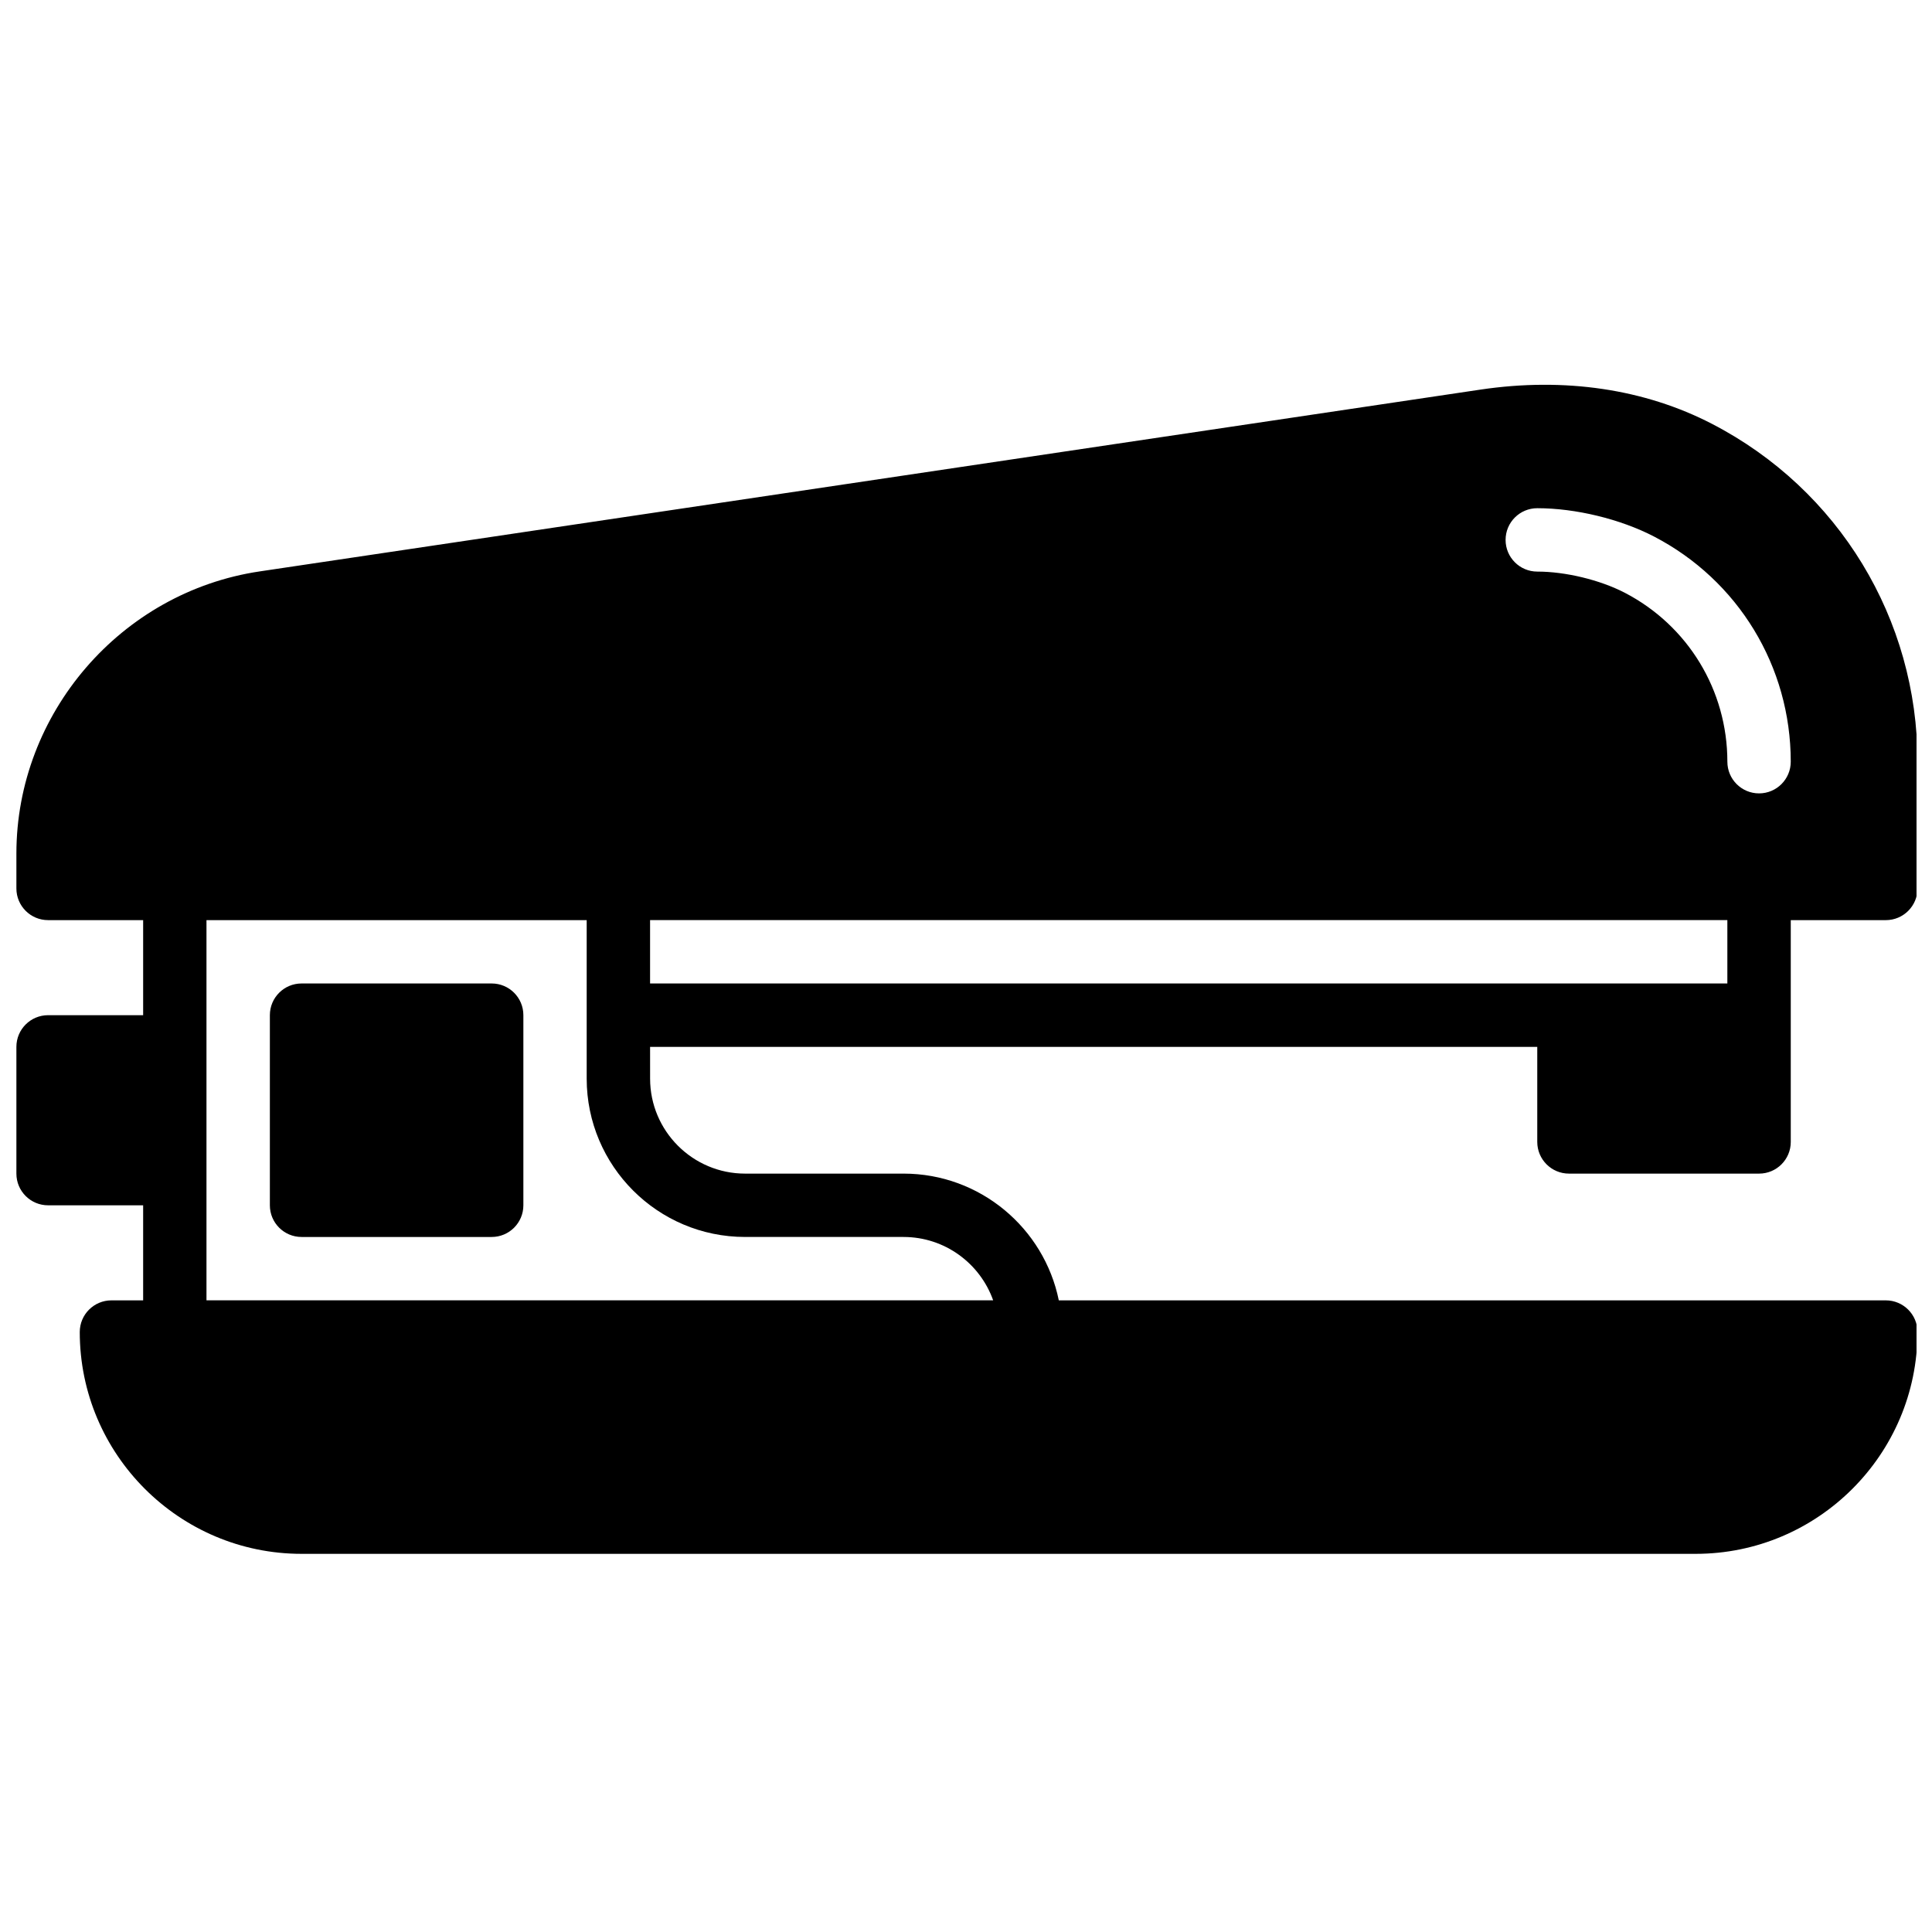 <?xml version="1.0" encoding="UTF-8"?>
<!-- Uploaded to: ICON Repo, www.iconrepo.com, Generator: ICON Repo Mixer Tools -->
<svg width="800px" height="800px" version="1.1" viewBox="144 144 512 512" xmlns="http://www.w3.org/2000/svg">
 <defs>
  <clipPath id="a">
   <path d="m148.09 245h503.81v311h-503.81z"/>
  </clipPath>
 </defs>
 <path d="m274.3 404.63h-50.383c-4.637 0-8.398 3.754-8.398 8.398v50.383c0 4.644 3.762 8.398 8.398 8.398h50.383c4.637 0 8.398-3.754 8.398-8.398v-50.383c0-4.644-3.762-8.398-8.398-8.398z"/>
 <g clip-path="url(#a)">
  <path d="m559.79 455.02h50.383c4.637 0 8.398-3.754 8.398-8.398v-58.777h25.191c4.637 0 8.398-3.754 8.398-8.398v-33.586c0-37.82-20.859-72.129-54.438-89.52-17.887-9.27-39.105-12.395-61.363-9.094l-323.55 48.184c-36.754 5.473-64.465 37.617-64.465 74.773v9.242c0 4.644 3.762 8.398 8.398 8.398h25.191v25.191h-25.191c-4.637 0-8.398 3.754-8.398 8.398v33.586c0 4.644 3.762 8.398 8.398 8.398h25.191v25.191h-8.398c-4.637 0-8.398 3.754-8.398 8.398 0 32.402 26.367 58.777 58.777 58.777h369.46c32.41 0 58.777-26.375 58.777-58.777 0-4.644-3.762-8.398-8.398-8.398l-219.16-0.004c-3.894-19.137-20.859-33.586-41.137-33.586h-42c-13.879 0-25.172-11.293-25.172-25.164l-0.004-8.426h235.11v25.191c0.004 4.644 3.766 8.398 8.398 8.398zm-8.395-176.34c10.137 0 21.965 2.863 30.875 7.473 22.395 11.613 36.297 34.48 36.297 59.703 0 4.644-3.762 8.398-8.398 8.398s-8.398-3.754-8.398-8.398c0-18.918-10.43-36.082-27.223-44.789-6.57-3.391-15.664-5.59-23.152-5.59-4.637 0-8.398-3.754-8.398-8.398s3.762-8.398 8.398-8.398zm-209.95 193.13h42c10.949 0 20.285 7.019 23.754 16.793h-208.48v-100.76h100.76v42.012c0.008 23.137 18.824 41.953 41.969 41.953zm-25.168-83.969h285.49v16.793h-285.49z"/>
 </g>
</svg>